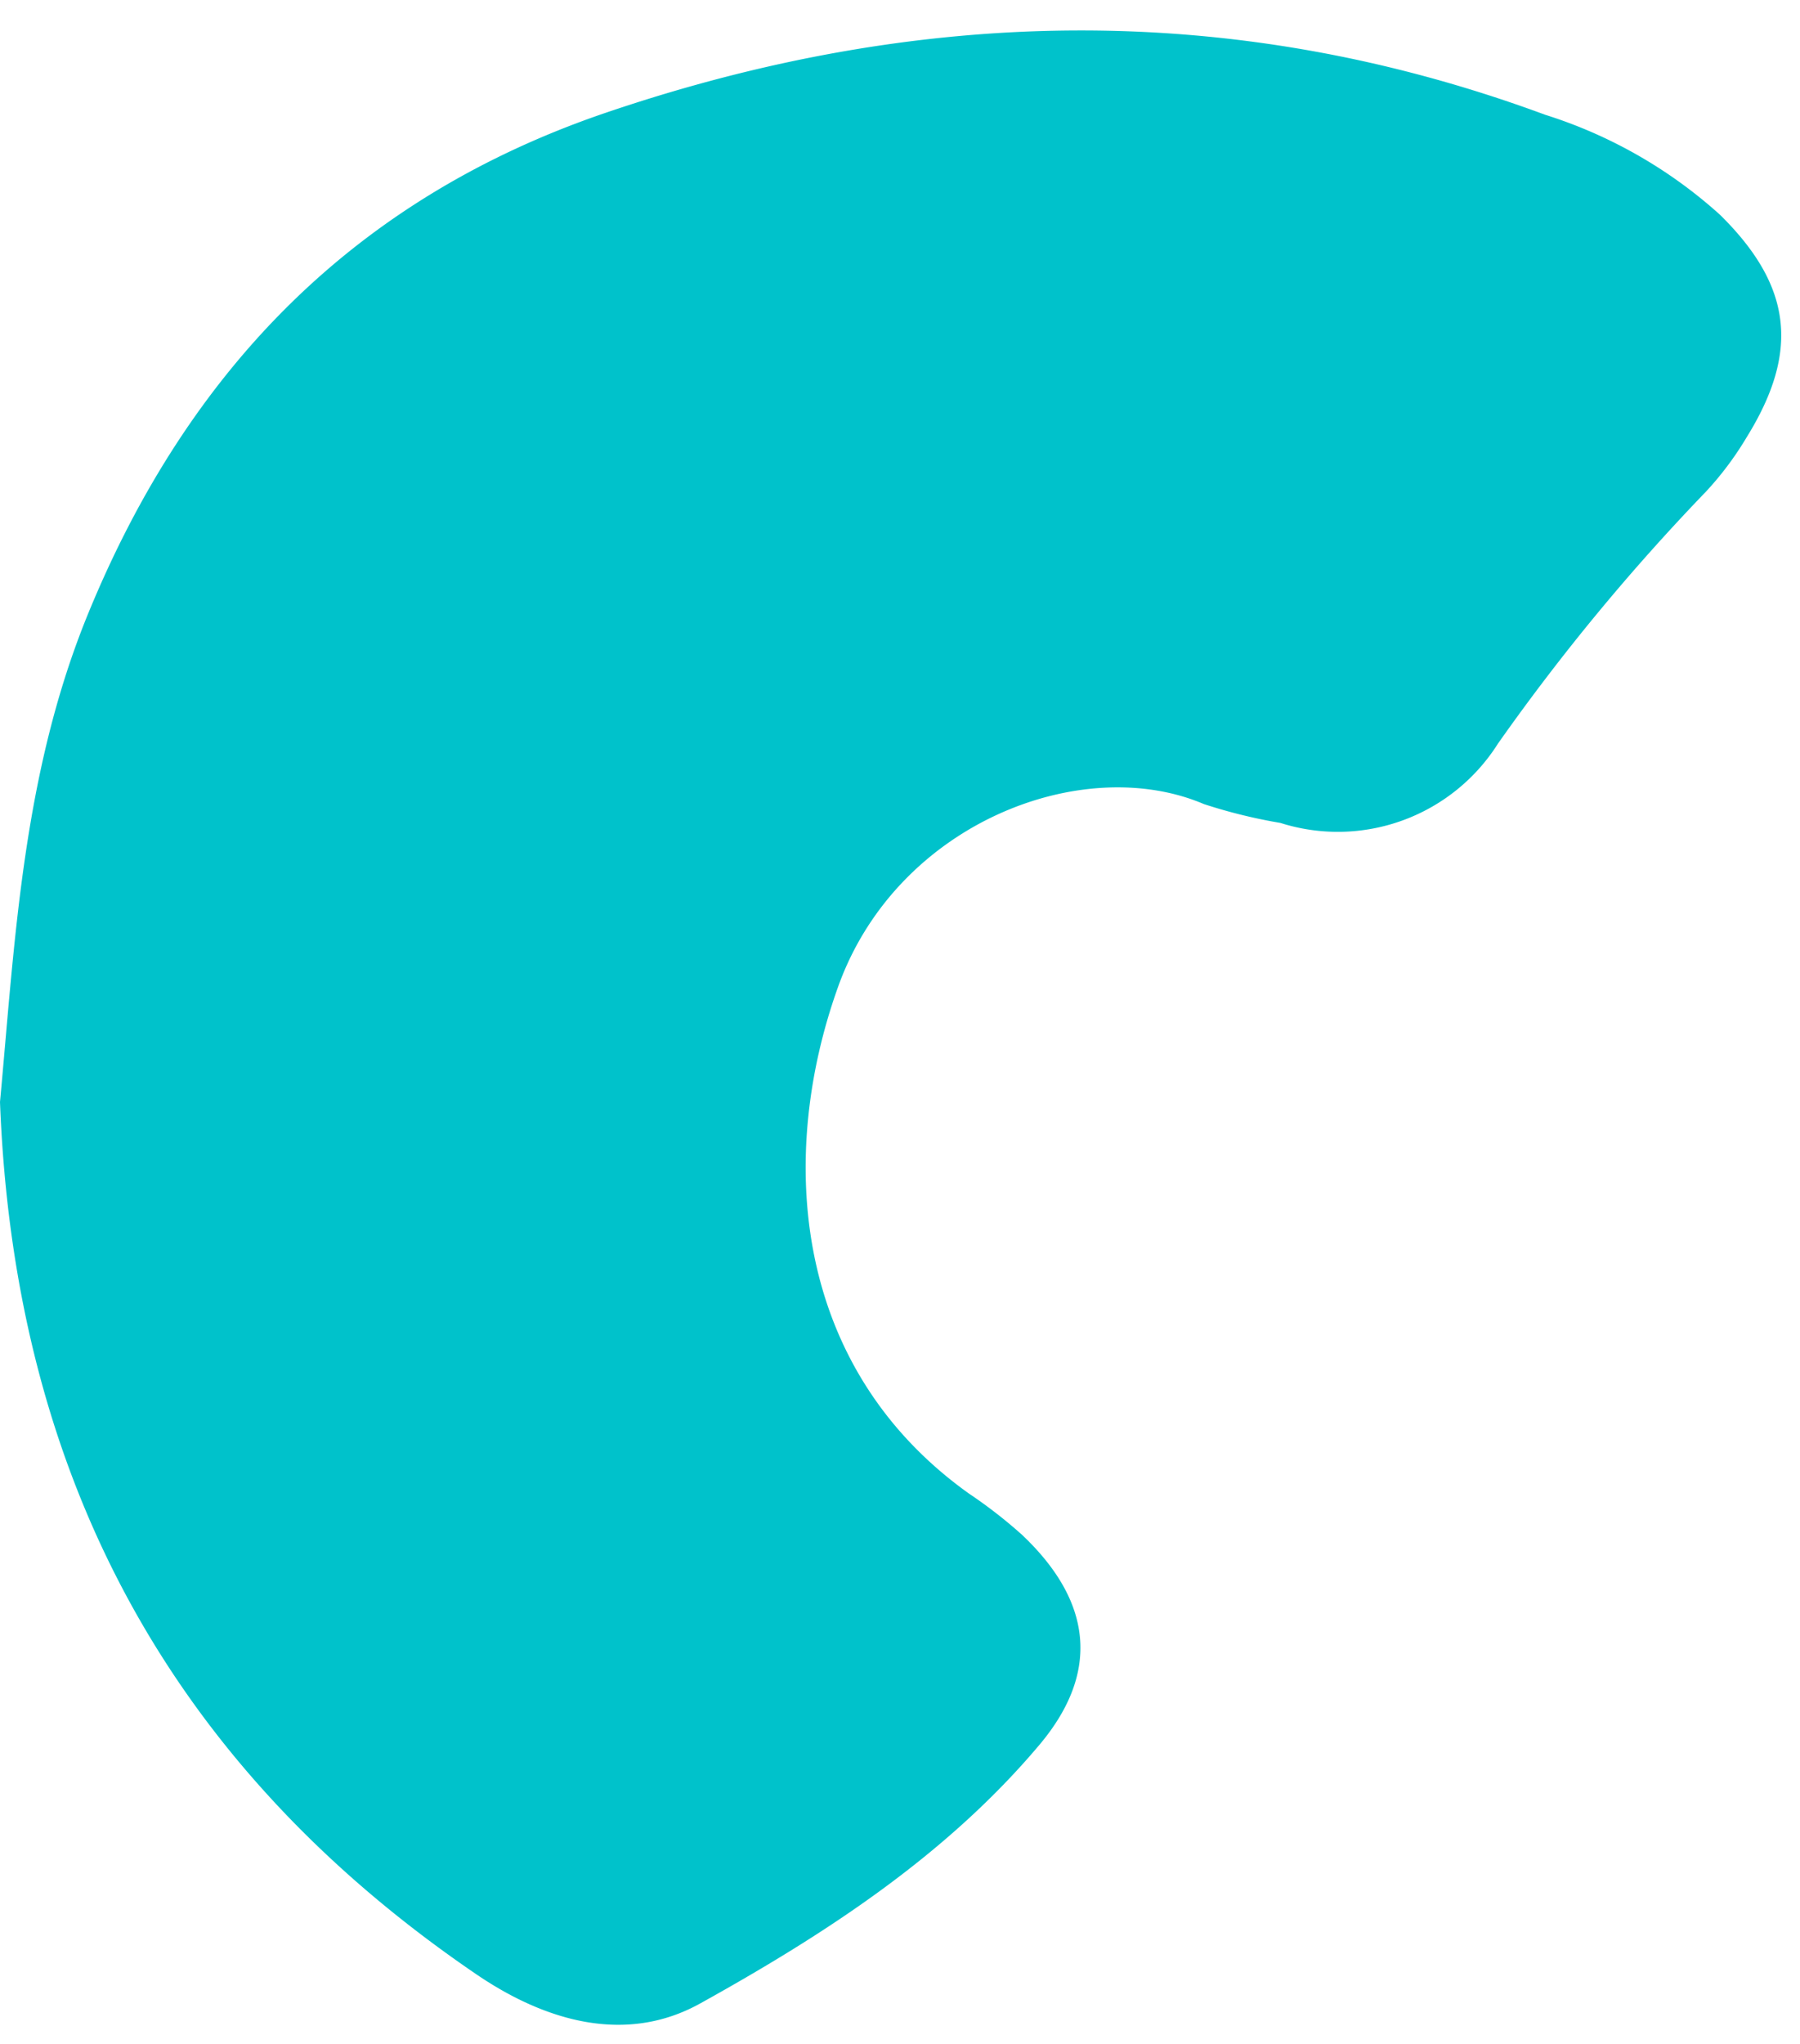 <?xml version="1.0" encoding="UTF-8" standalone="no"?><svg xmlns="http://www.w3.org/2000/svg" xmlns:xlink="http://www.w3.org/1999/xlink" fill="#000000" height="73.8" preserveAspectRatio="xMidYMid meet" version="1" viewBox="0.0 -1.1 65.0 73.8" width="65" zoomAndPan="magnify"><g id="change1_1"><path d="M0,38.682c.539-5.785.808-11.85,3.191-17.65C6.817,12.209,12.844,6.037,21.9,2.962c11.292-3.835,22.61-4.09,33.894.08a17.062,17.062,0,0,1,6.321,3.615c2.6,2.563,2.882,4.928.956,8.033a11.621,11.621,0,0,1-1.462,1.953,76.906,76.906,0,0,0-7.515,9.1,6.843,6.843,0,0,1-7.859,2.864,19.01,19.01,0,0,1-2.764-.681c-4.39-1.868-11.079.688-13.2,6.579-2.216,6.157-1.653,13.764,4.718,18.312a17.381,17.381,0,0,1,1.929,1.5c2.506,2.379,2.834,4.936.618,7.57-3.368,4-7.747,6.837-12.25,9.337-2.679,1.487-5.584.652-8.089-1.055C6.2,62.678.518,52.252,0,38.682Z" fill="#00c2cb"/></g></svg>